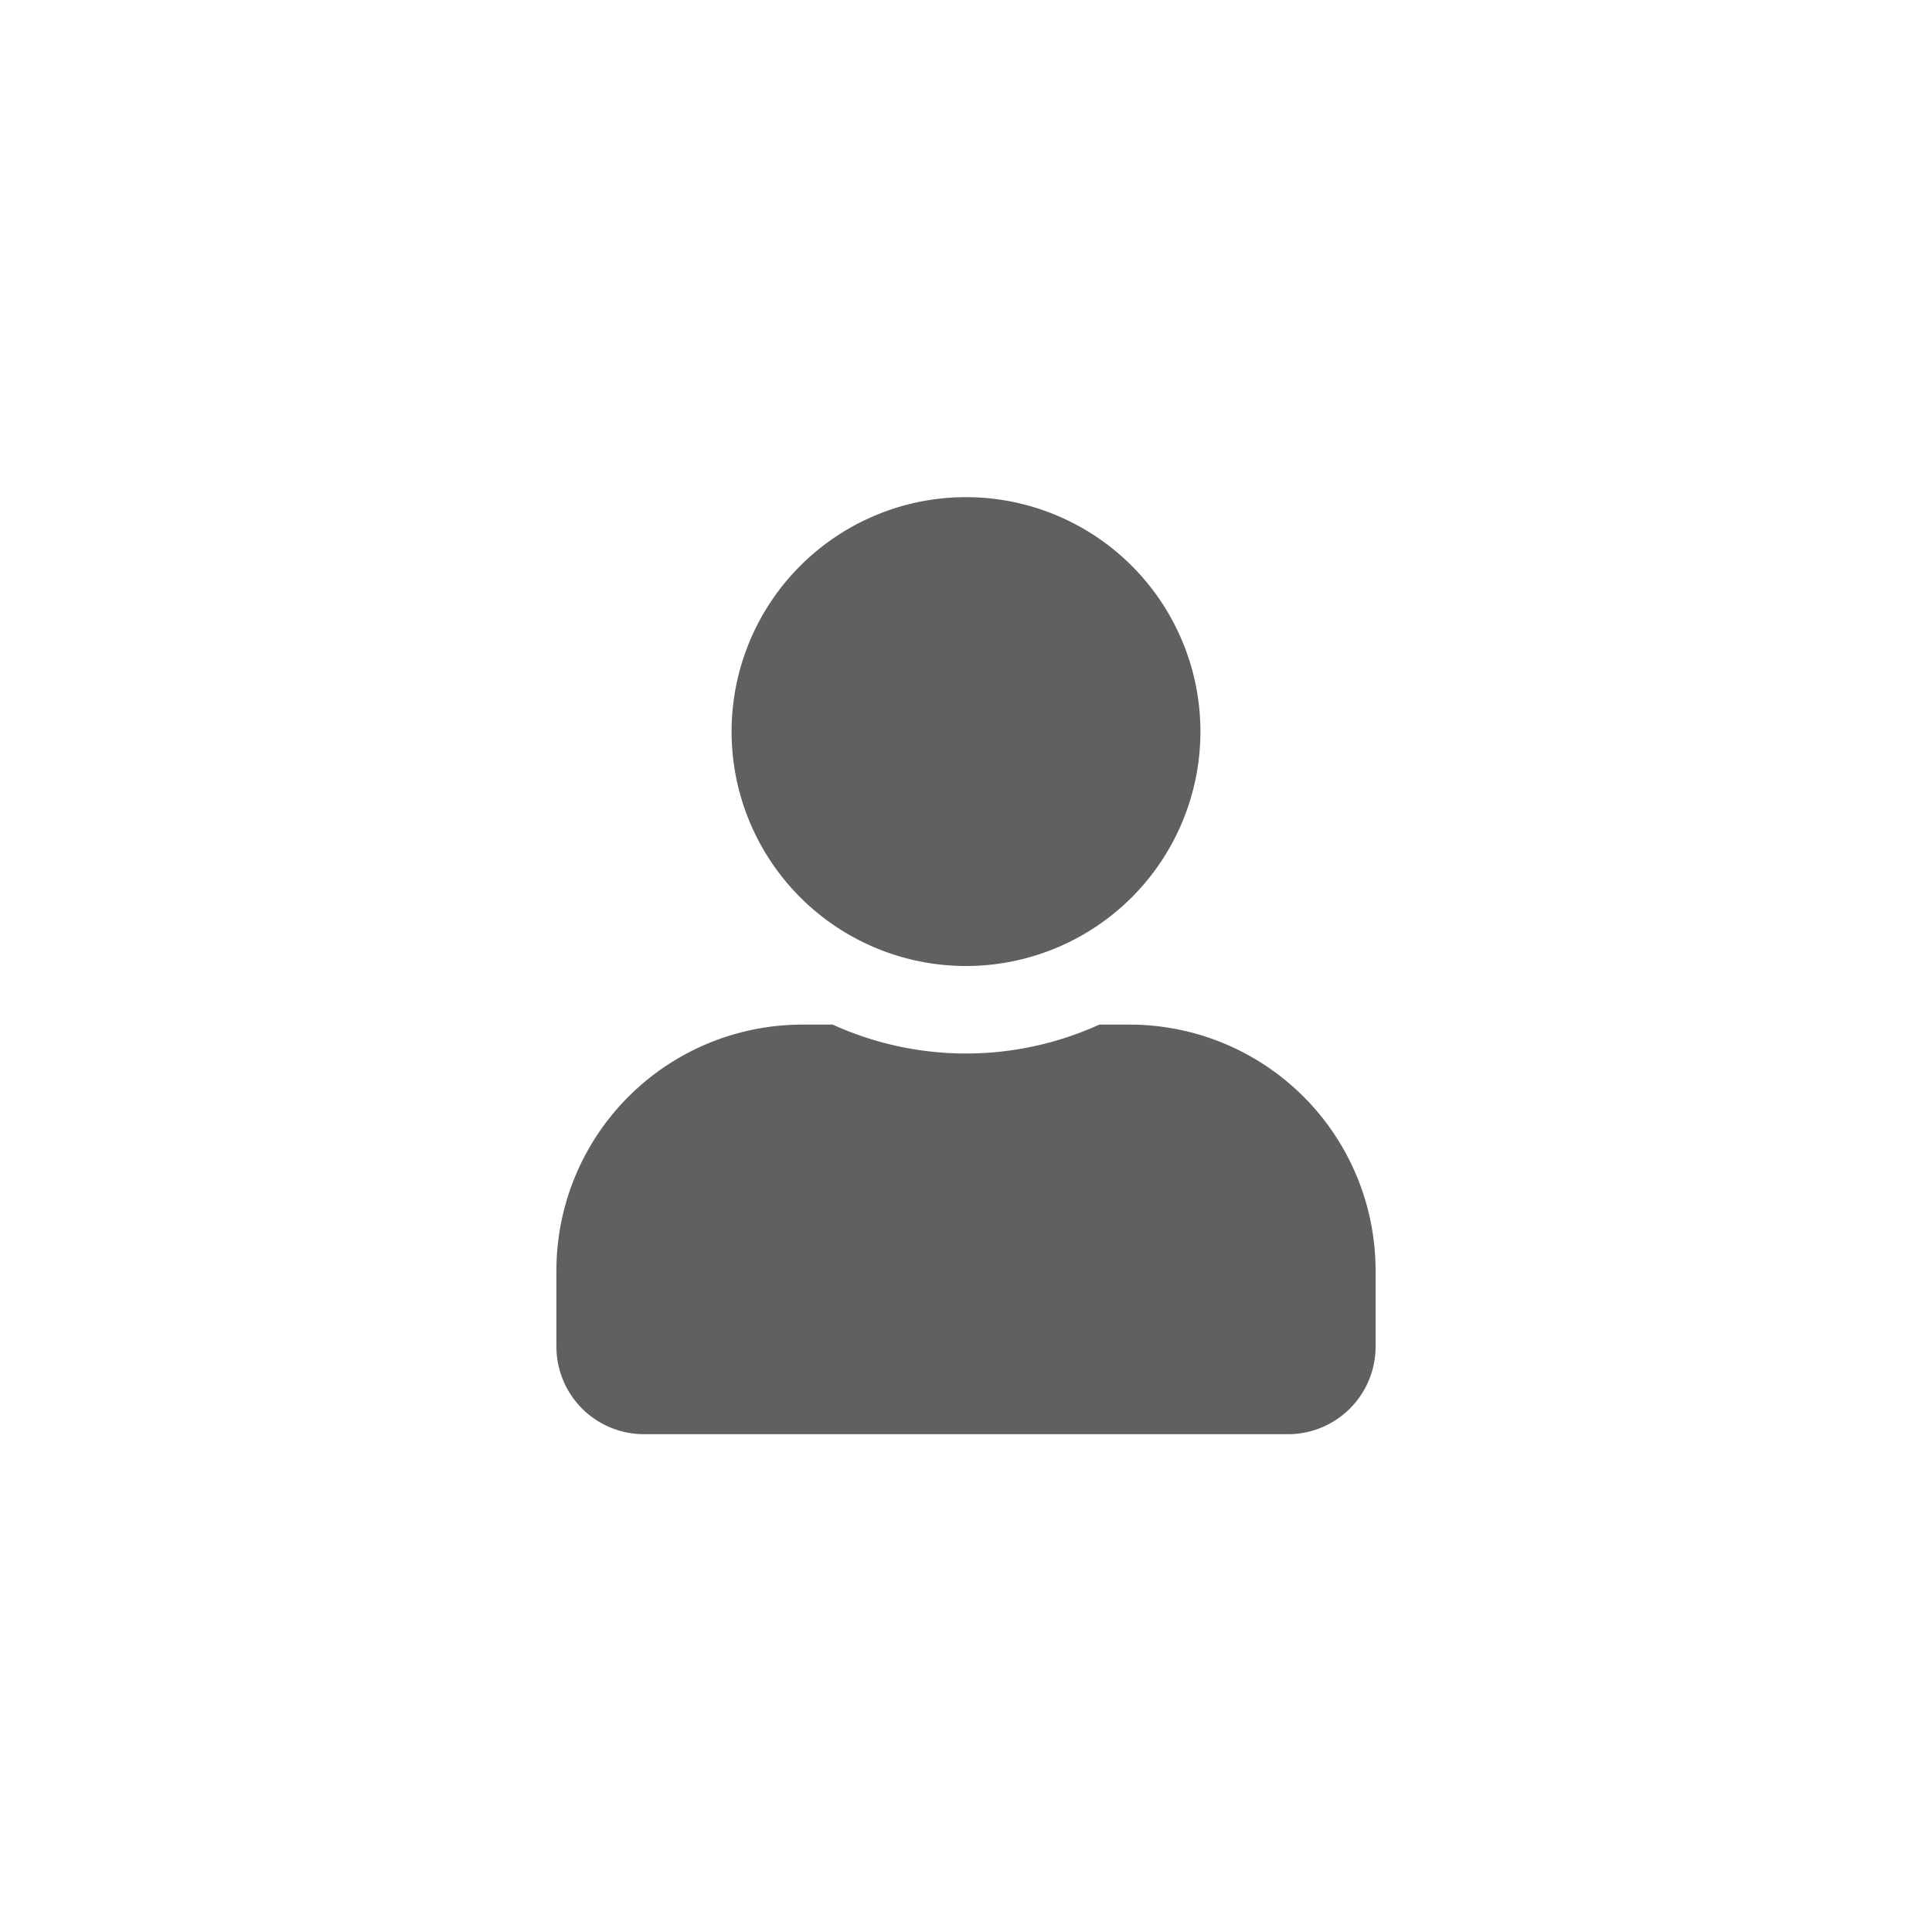 <?xml version="1.0" encoding="UTF-8"?> <svg xmlns="http://www.w3.org/2000/svg" xmlns:xlink="http://www.w3.org/1999/xlink" viewBox="0 0 30 30"><defs><style>.cls-1{fill:none;}.cls-2{clip-path:url(#clip-path);}.cls-3{fill:#606060;}</style><clipPath id="clip-path"><rect class="cls-1" width="30" height="30"></rect></clipPath></defs><title>ic-member</title><g id="圖層_1" data-name="圖層 1"><g class="cls-2"><path class="cls-3" d="M15,15a3.64,3.64,0,1,0-3.64-3.64A3.64,3.64,0,0,0,15,15Zm2.55.91h-.48a5,5,0,0,1-4.14,0h-.48a3.82,3.82,0,0,0-3.81,3.82v1.18A1.36,1.36,0,0,0,10,22.27H20a1.36,1.36,0,0,0,1.36-1.36V19.73A3.82,3.82,0,0,0,17.55,15.91Z"></path></g></g></svg> 